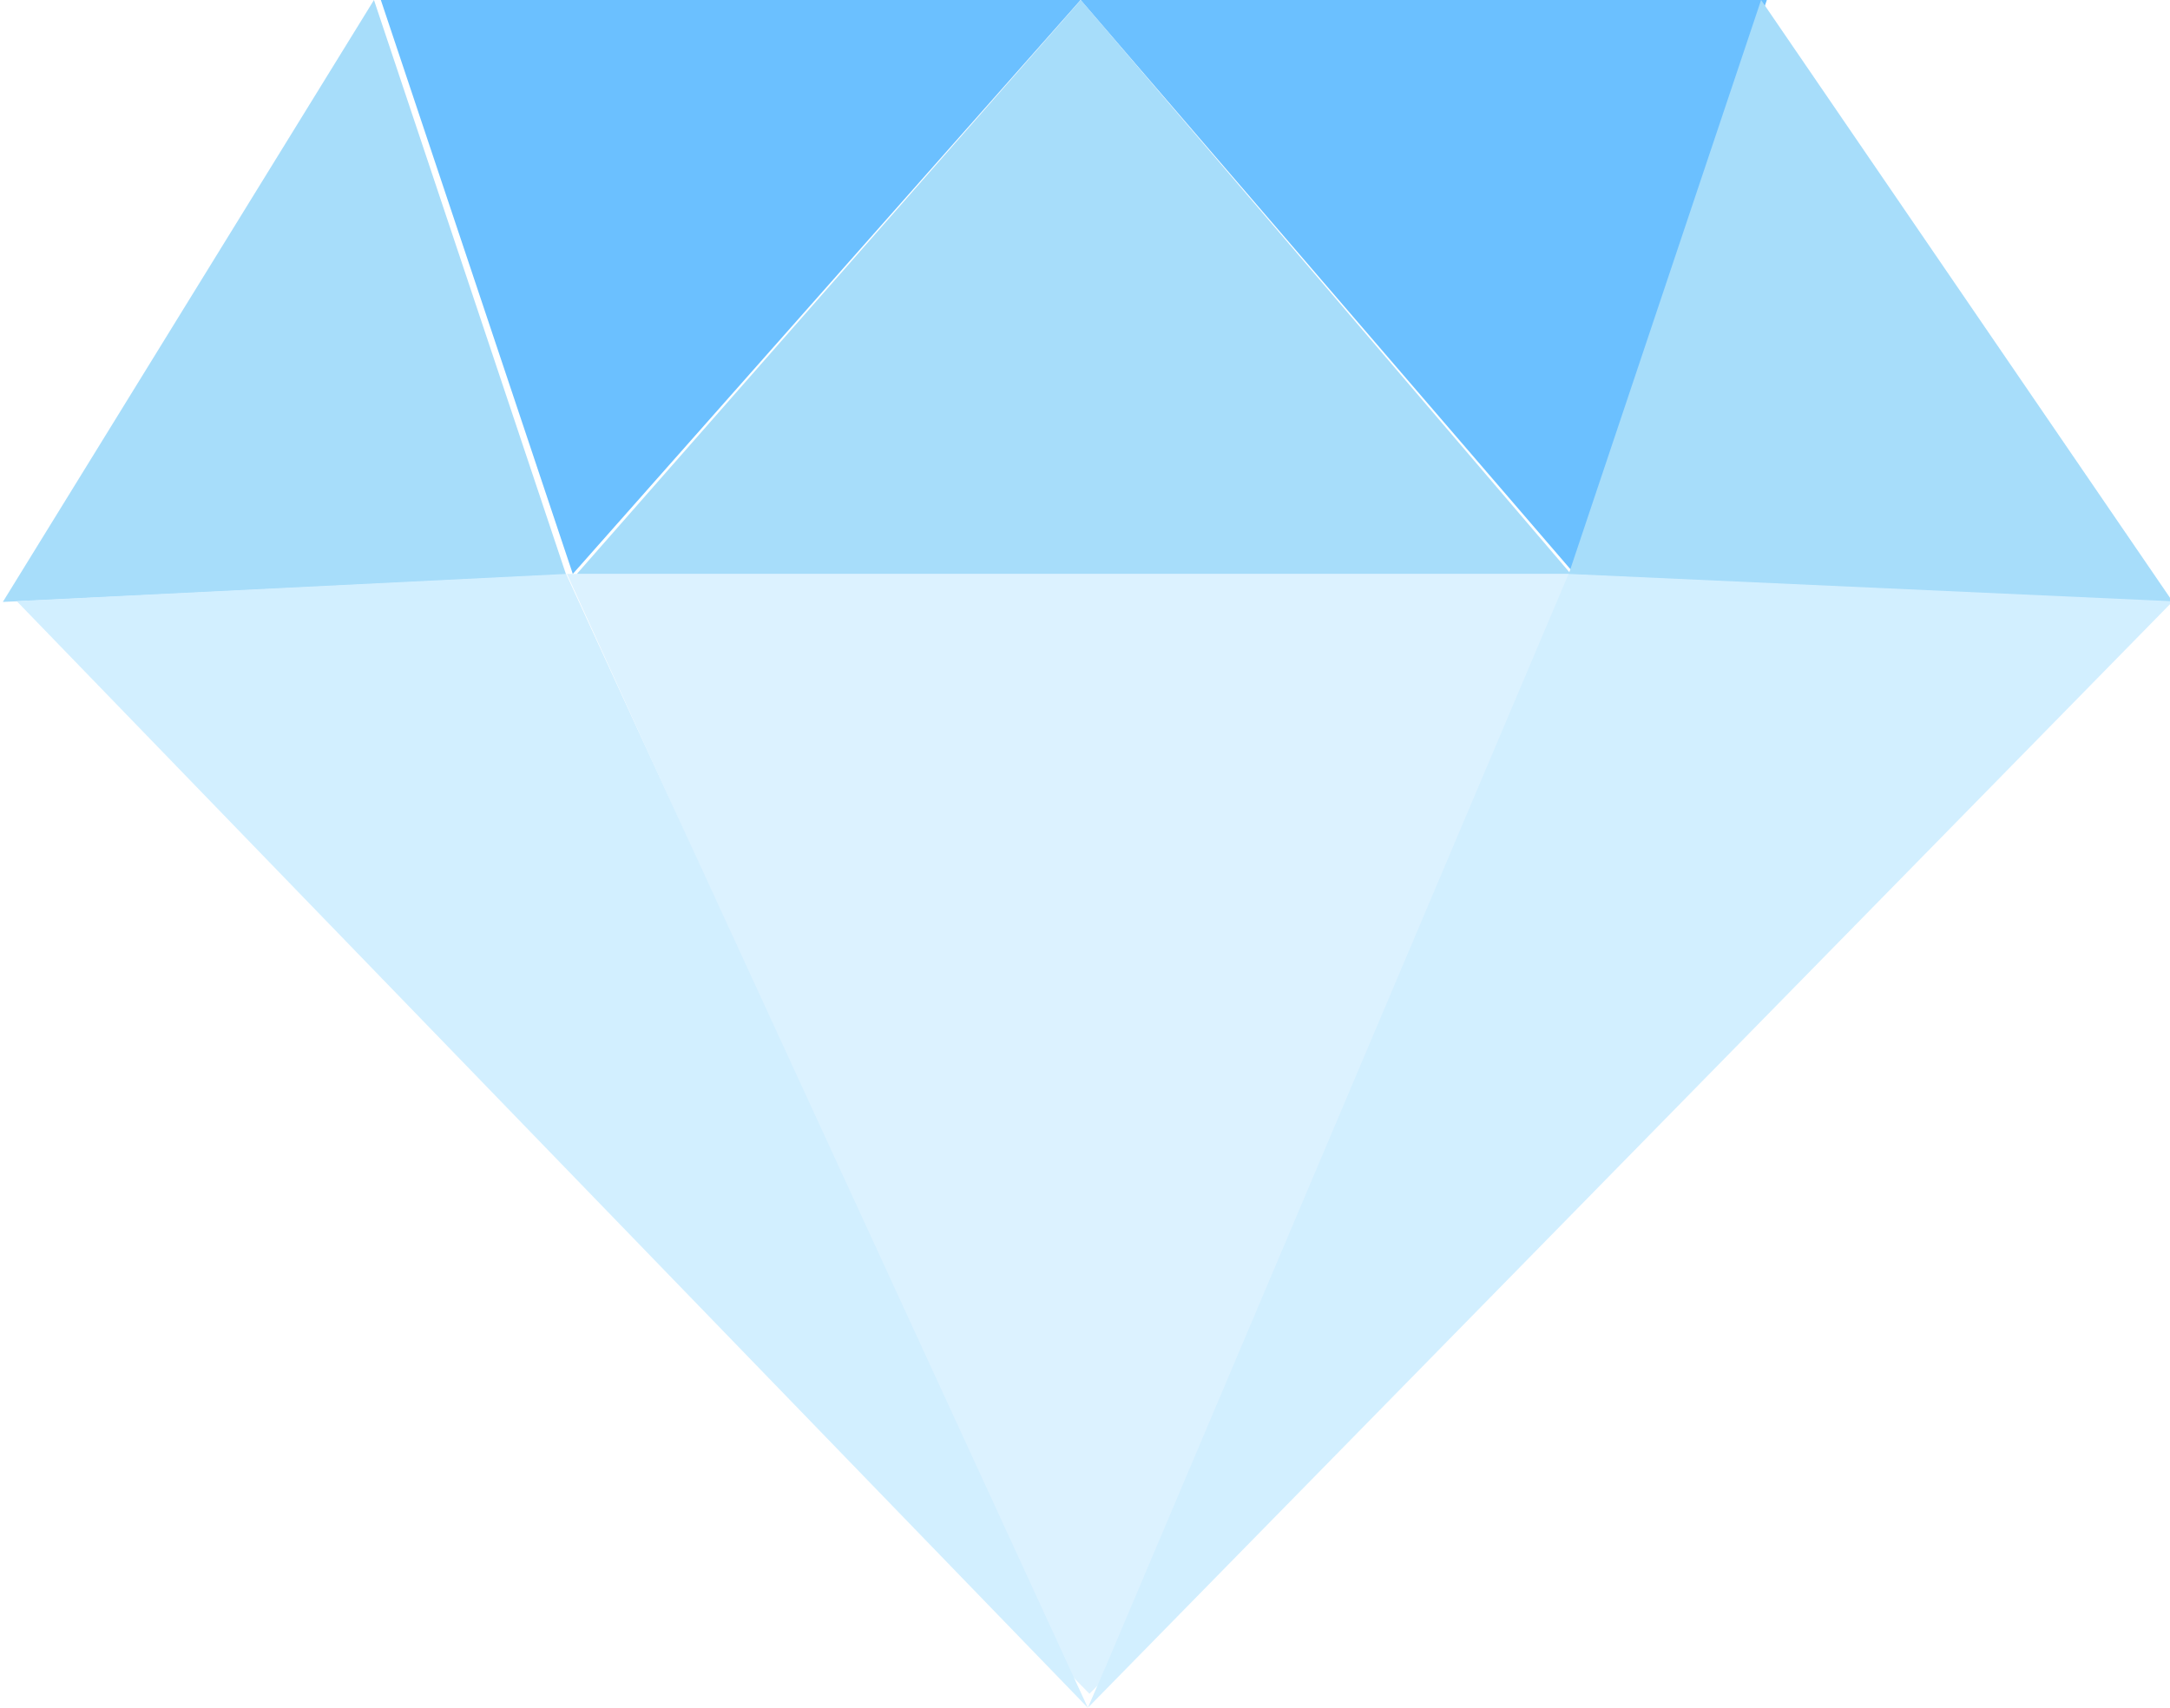 <svg width="155" height="122" viewBox="0 0 155 122" fill="none" xmlns="http://www.w3.org/2000/svg">
<g opacity="0.6" clip-path="url(#clip0_3138_17144)">
<path d="M76.122 119.266L77.817 121L79.3 119.509L112.203 41H40.494L76.122 119.266ZM2.233 42.887L2.203 42.917L40.494 41L2.233 42.887Z" fill="#C5E9FF"/>
<path d="M40.914 41L77.186 0H27.203L40.914 41ZM112.462 41L126.203 0H77.186L112.462 41Z" fill="#0996FF"/>
<path d="M112.04 41.043L155.203 43L125.793 0L112.04 41.043ZM26.712 0L0.203 43L2.228 42.91L40.434 41.043L26.712 0Z" fill="#6DC6F7"/>
<path d="M41.203 41H112.203L77.198 0L41.203 41Z" fill="#6DC6F7"/>
<path d="M112.041 41L79.186 118.572L77.704 122L155.203 42.954L112.041 41ZM40.436 41L2.201 42.894L1.203 42.954L77.704 122L76.012 118.332L40.436 41Z" fill="#B4E4FF"/>
</g>
<defs>
<clipPath id="clip0_3138_17144">
<rect width="155" height="122" fill="white" transform="translate(155 122) rotate(-180)"/>
</clipPath>
</defs>
</svg>
